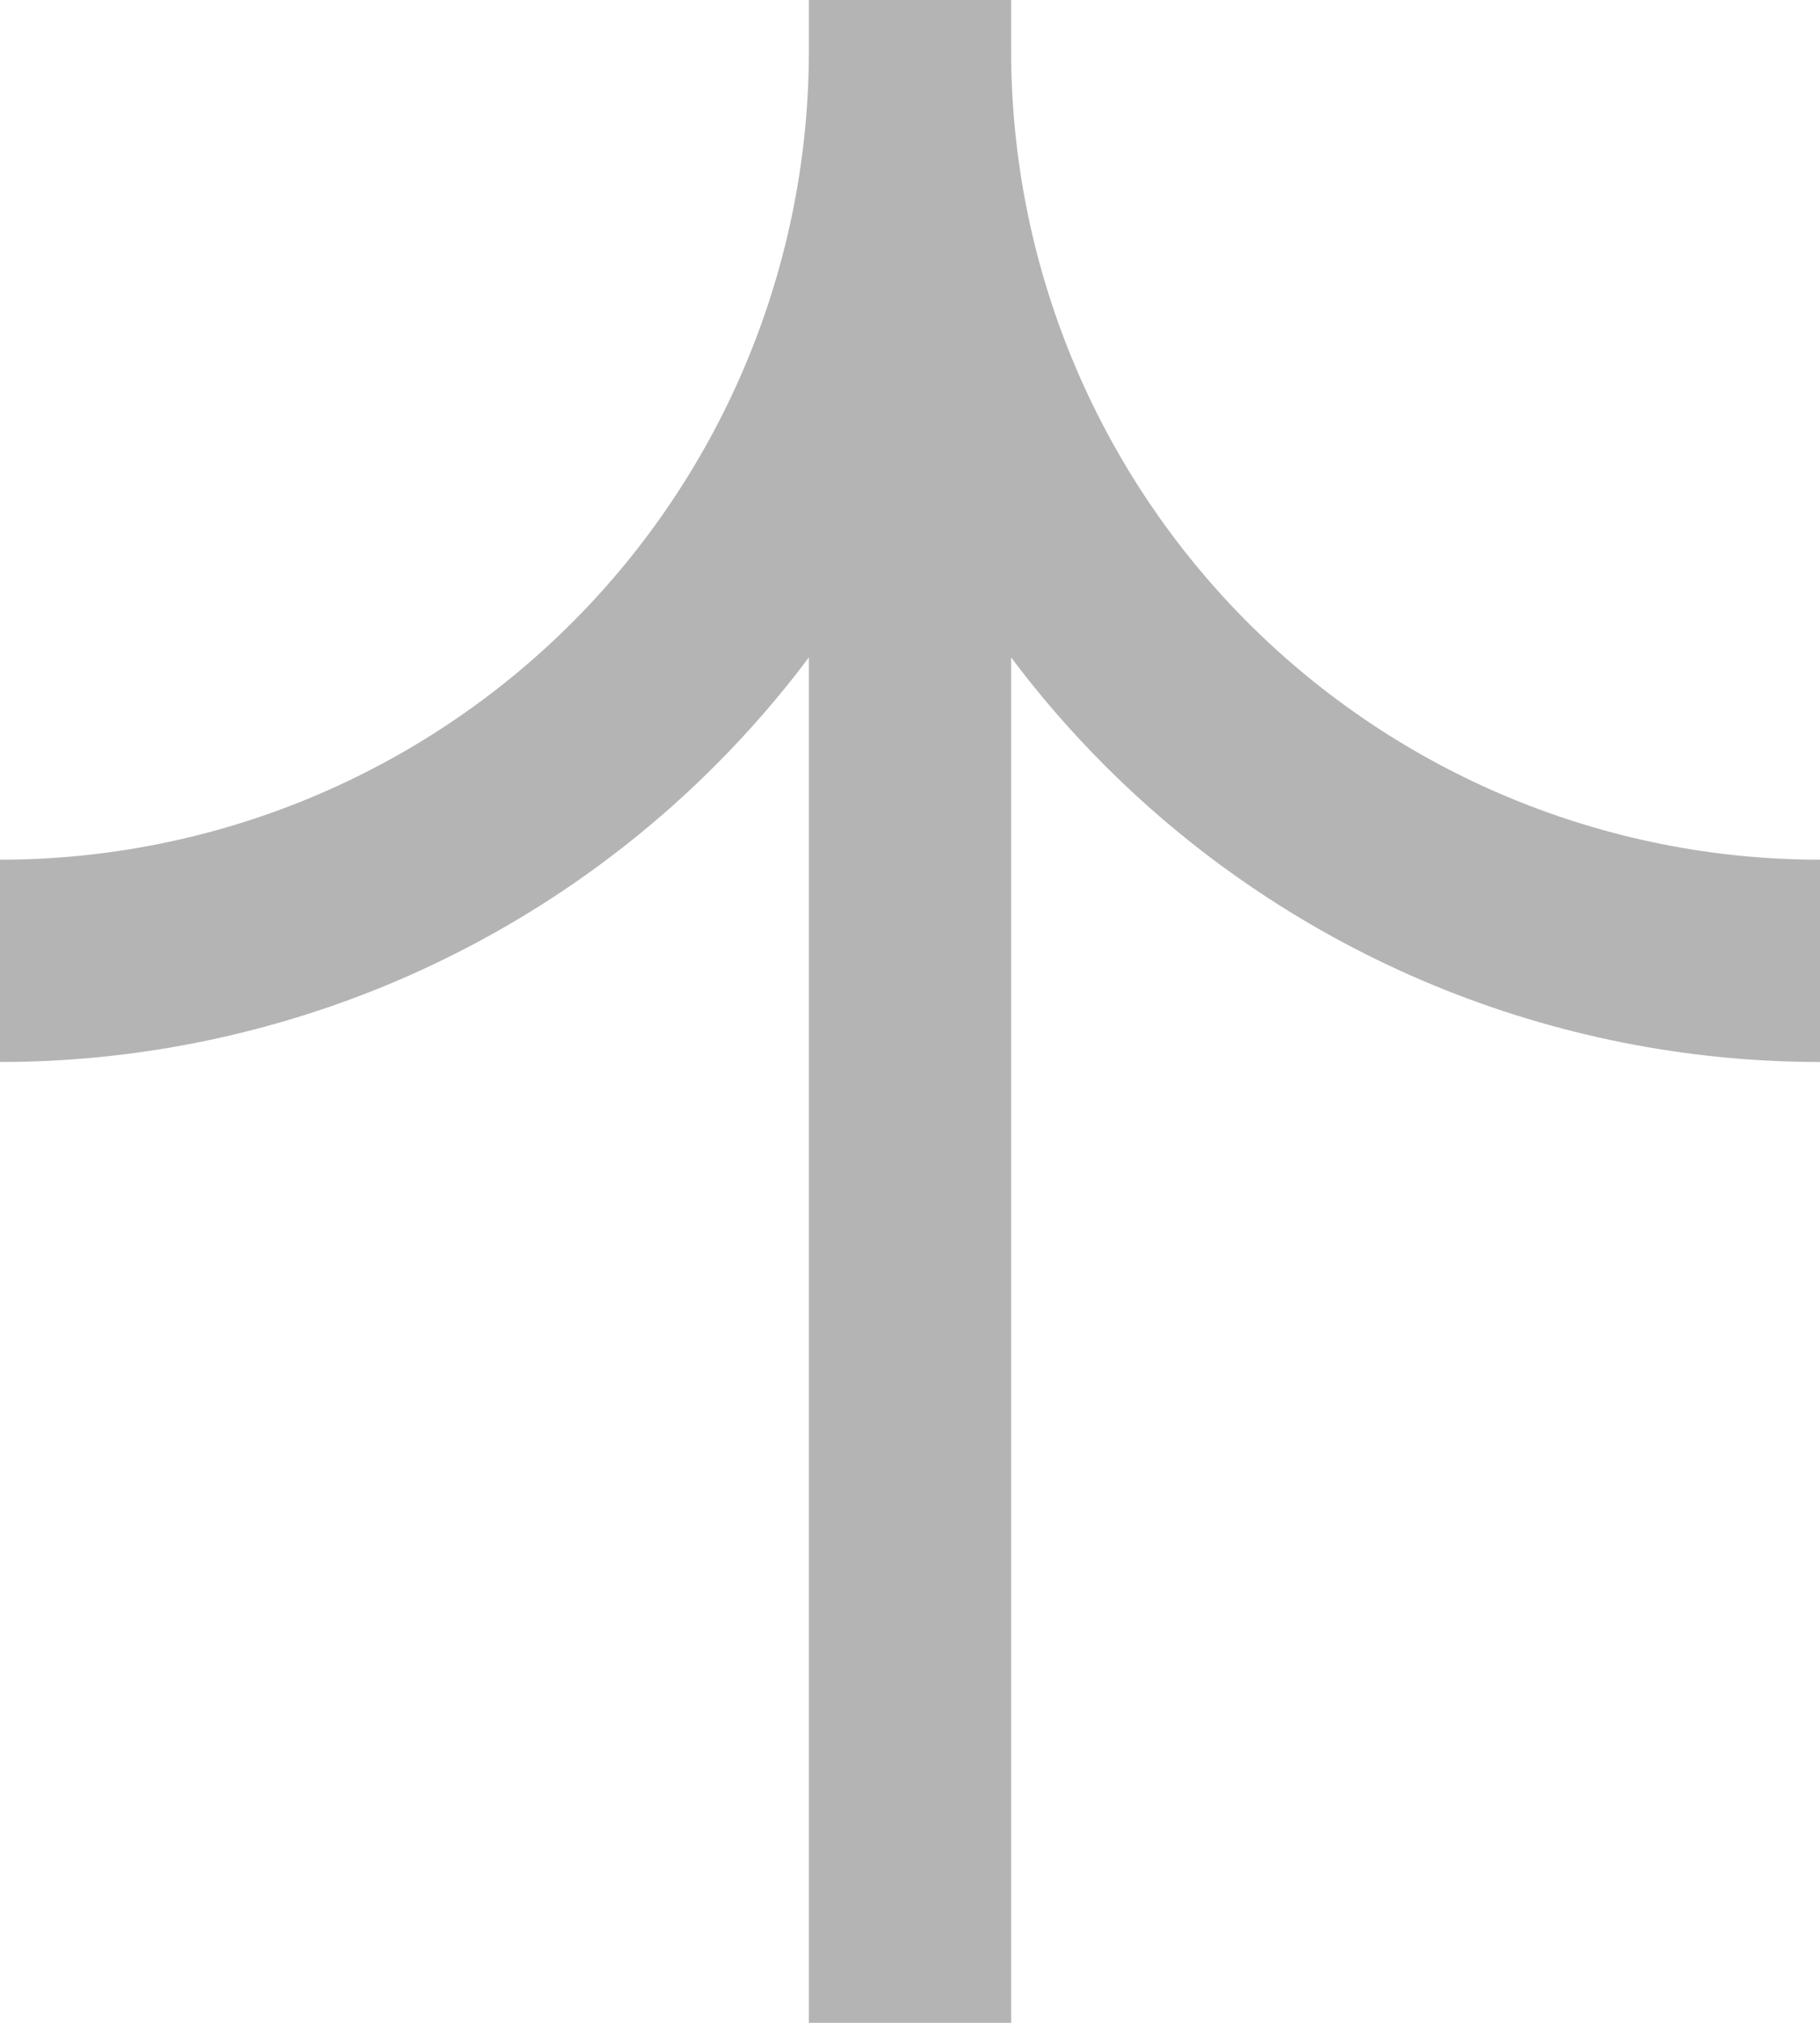 <svg width="18" height="20" viewBox="0 0 18 20" fill="none" xmlns="http://www.w3.org/2000/svg">
<path fill-rule="evenodd" clip-rule="evenodd" d="M8 0.5C8 1.551 7.793 2.591 7.391 3.562C6.989 4.532 6.4 5.414 5.657 6.157C4.914 6.9 4.032 7.489 3.062 7.891C2.091 8.293 1.051 8.5 0 8.5V10.5C1.313 10.5 2.614 10.241 3.827 9.739C5.04 9.236 6.143 8.5 7.071 7.571C7.406 7.236 7.717 6.878 8 6.5V20H10V6.5C10.283 6.878 10.594 7.236 10.929 7.571C11.857 8.5 12.96 9.236 14.173 9.739C15.386 10.241 16.687 10.5 18 10.5V8.5C16.949 8.5 15.909 8.293 14.938 7.891C13.968 7.489 13.086 6.9 12.343 6.157C11.6 5.414 11.011 4.532 10.609 3.562C10.207 2.592 10.001 1.553 10 0.504V0.5V0H8V0.5Z" fill="#B4B4B4"/>
</svg>
